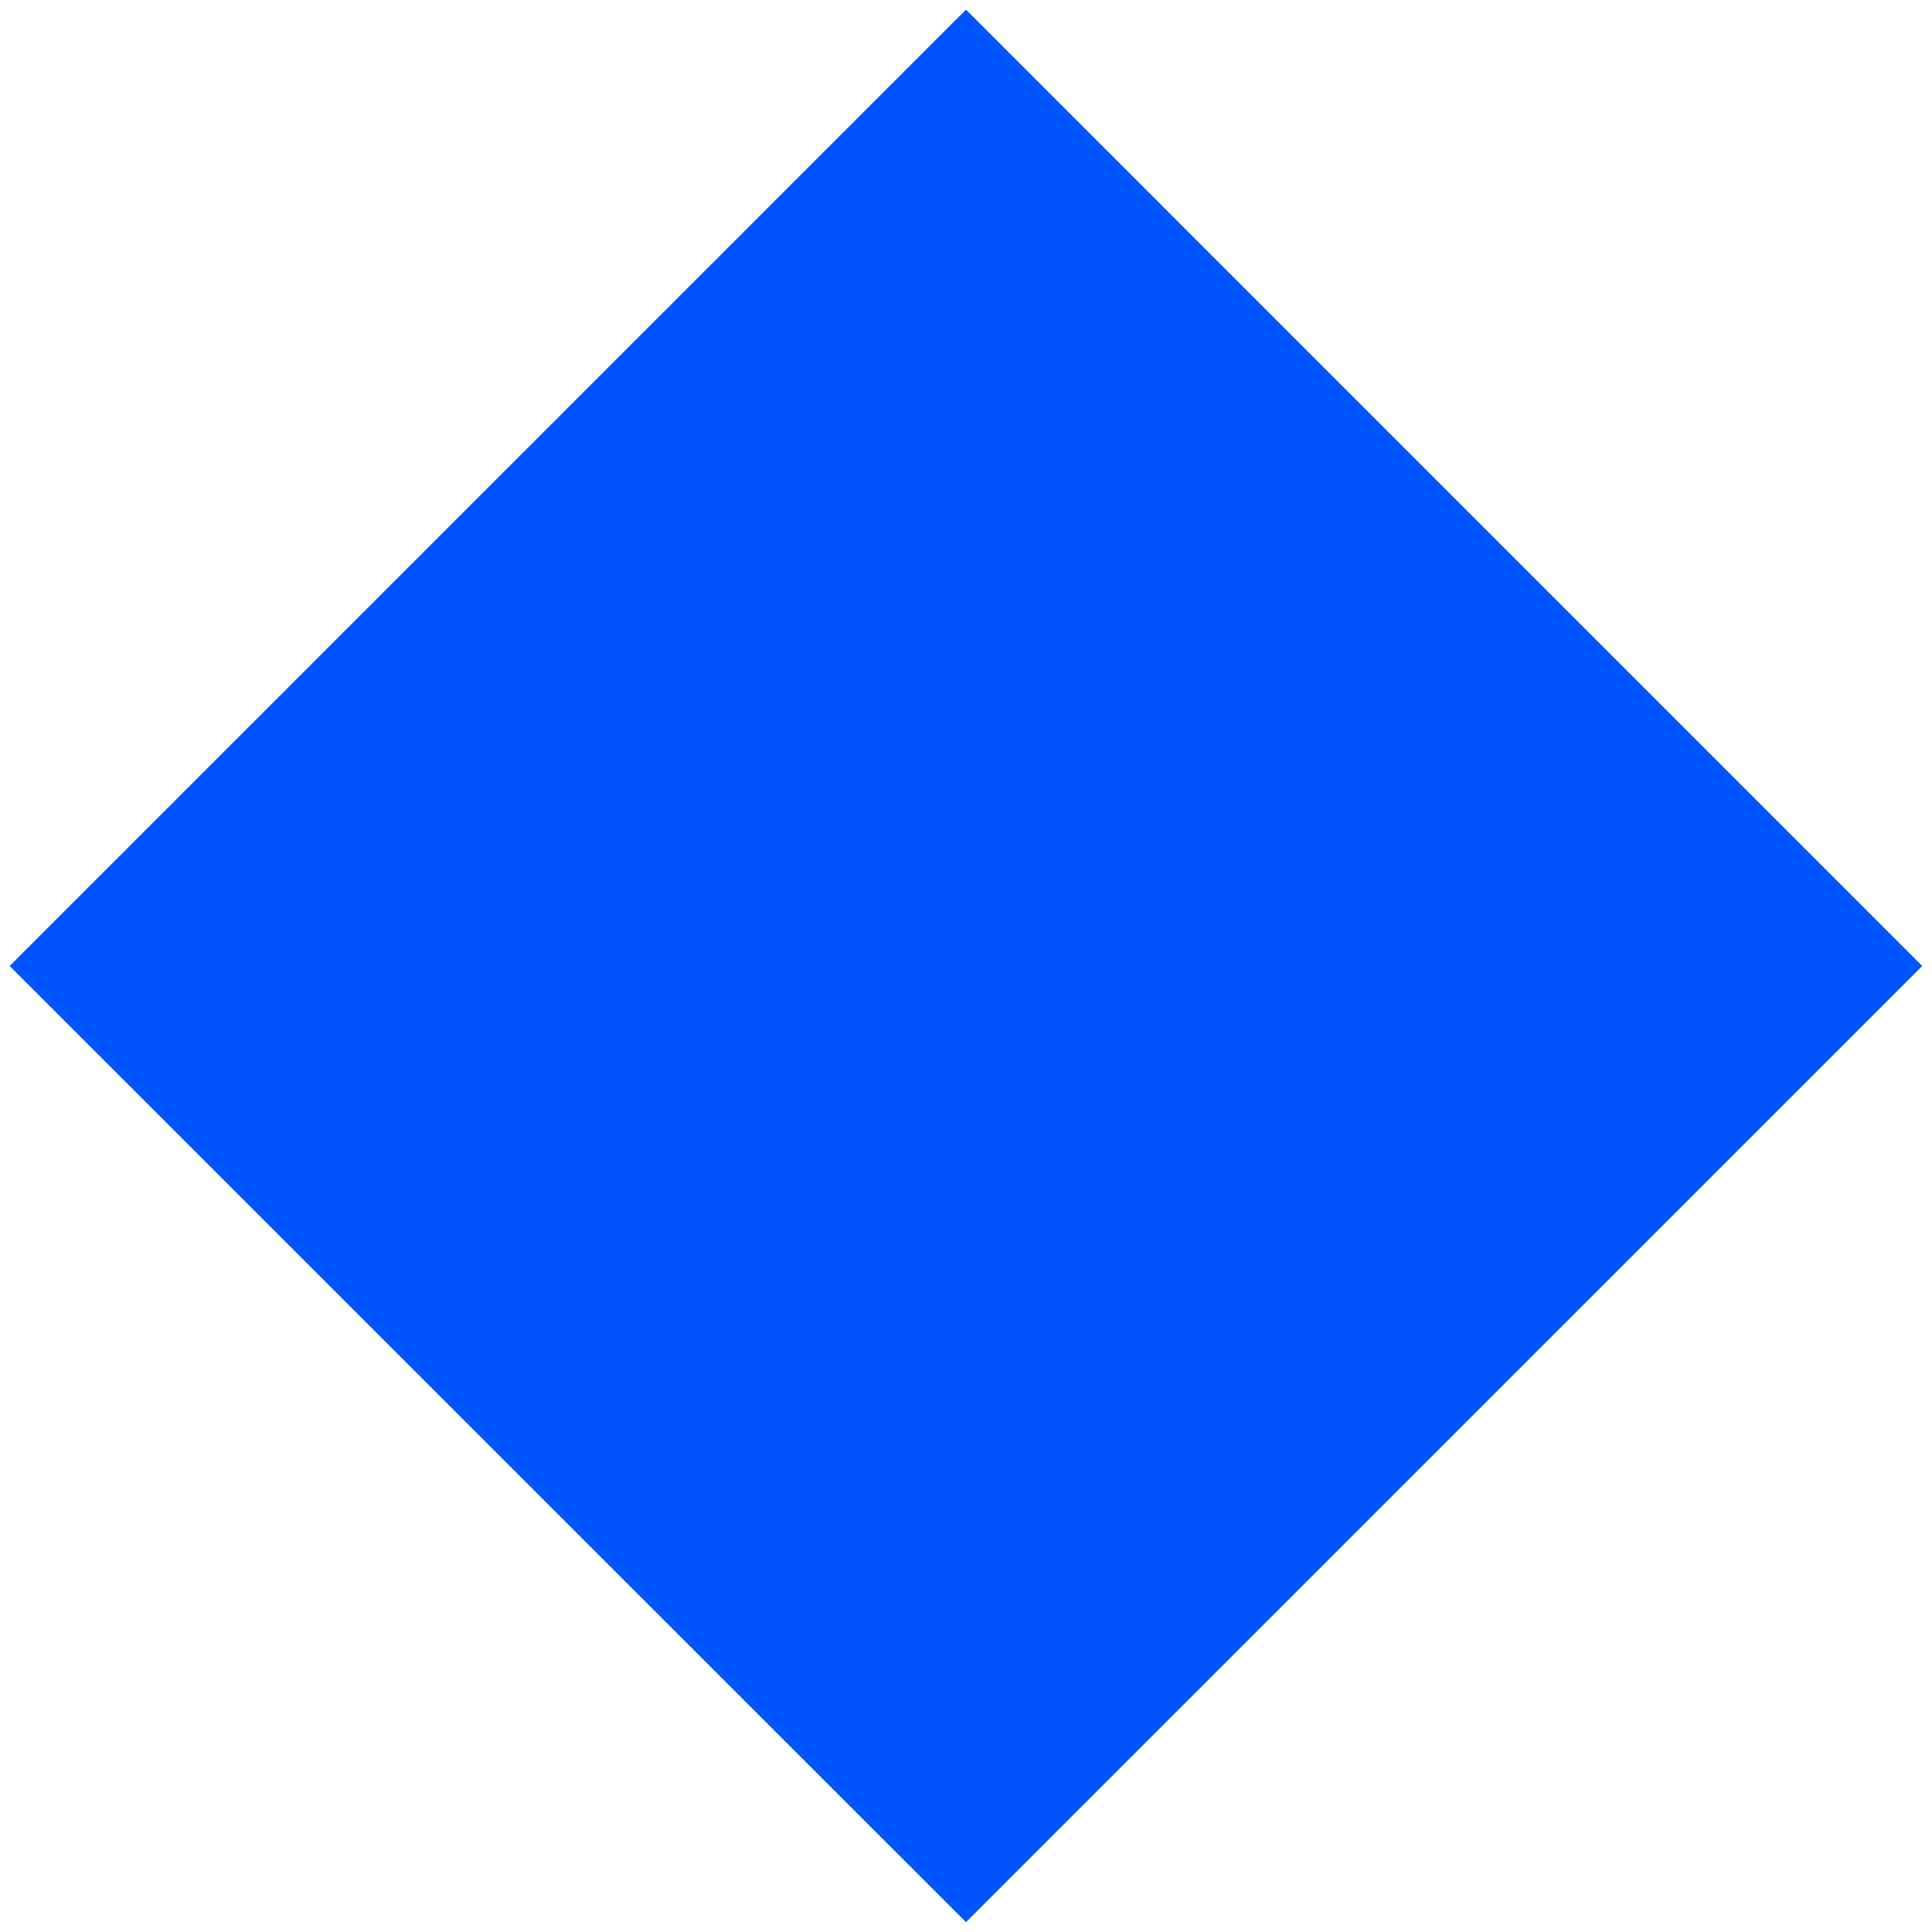 <svg xmlns="http://www.w3.org/2000/svg" width="30" height="30" viewBox="0 0 30 30">
    <g fill="none" fill-rule="evenodd">
        <path fill="#FFF" d="M0 0h30v30H0z"/>
        <circle cx="15" cy="15" r="15" fill="#D8D8D8" fill-opacity="0"/>
        <path fill="#05F" fill-rule="nonzero" d="M29.848 15L15 29.847.15 15 15 .15z"/>
    </g>
</svg>
